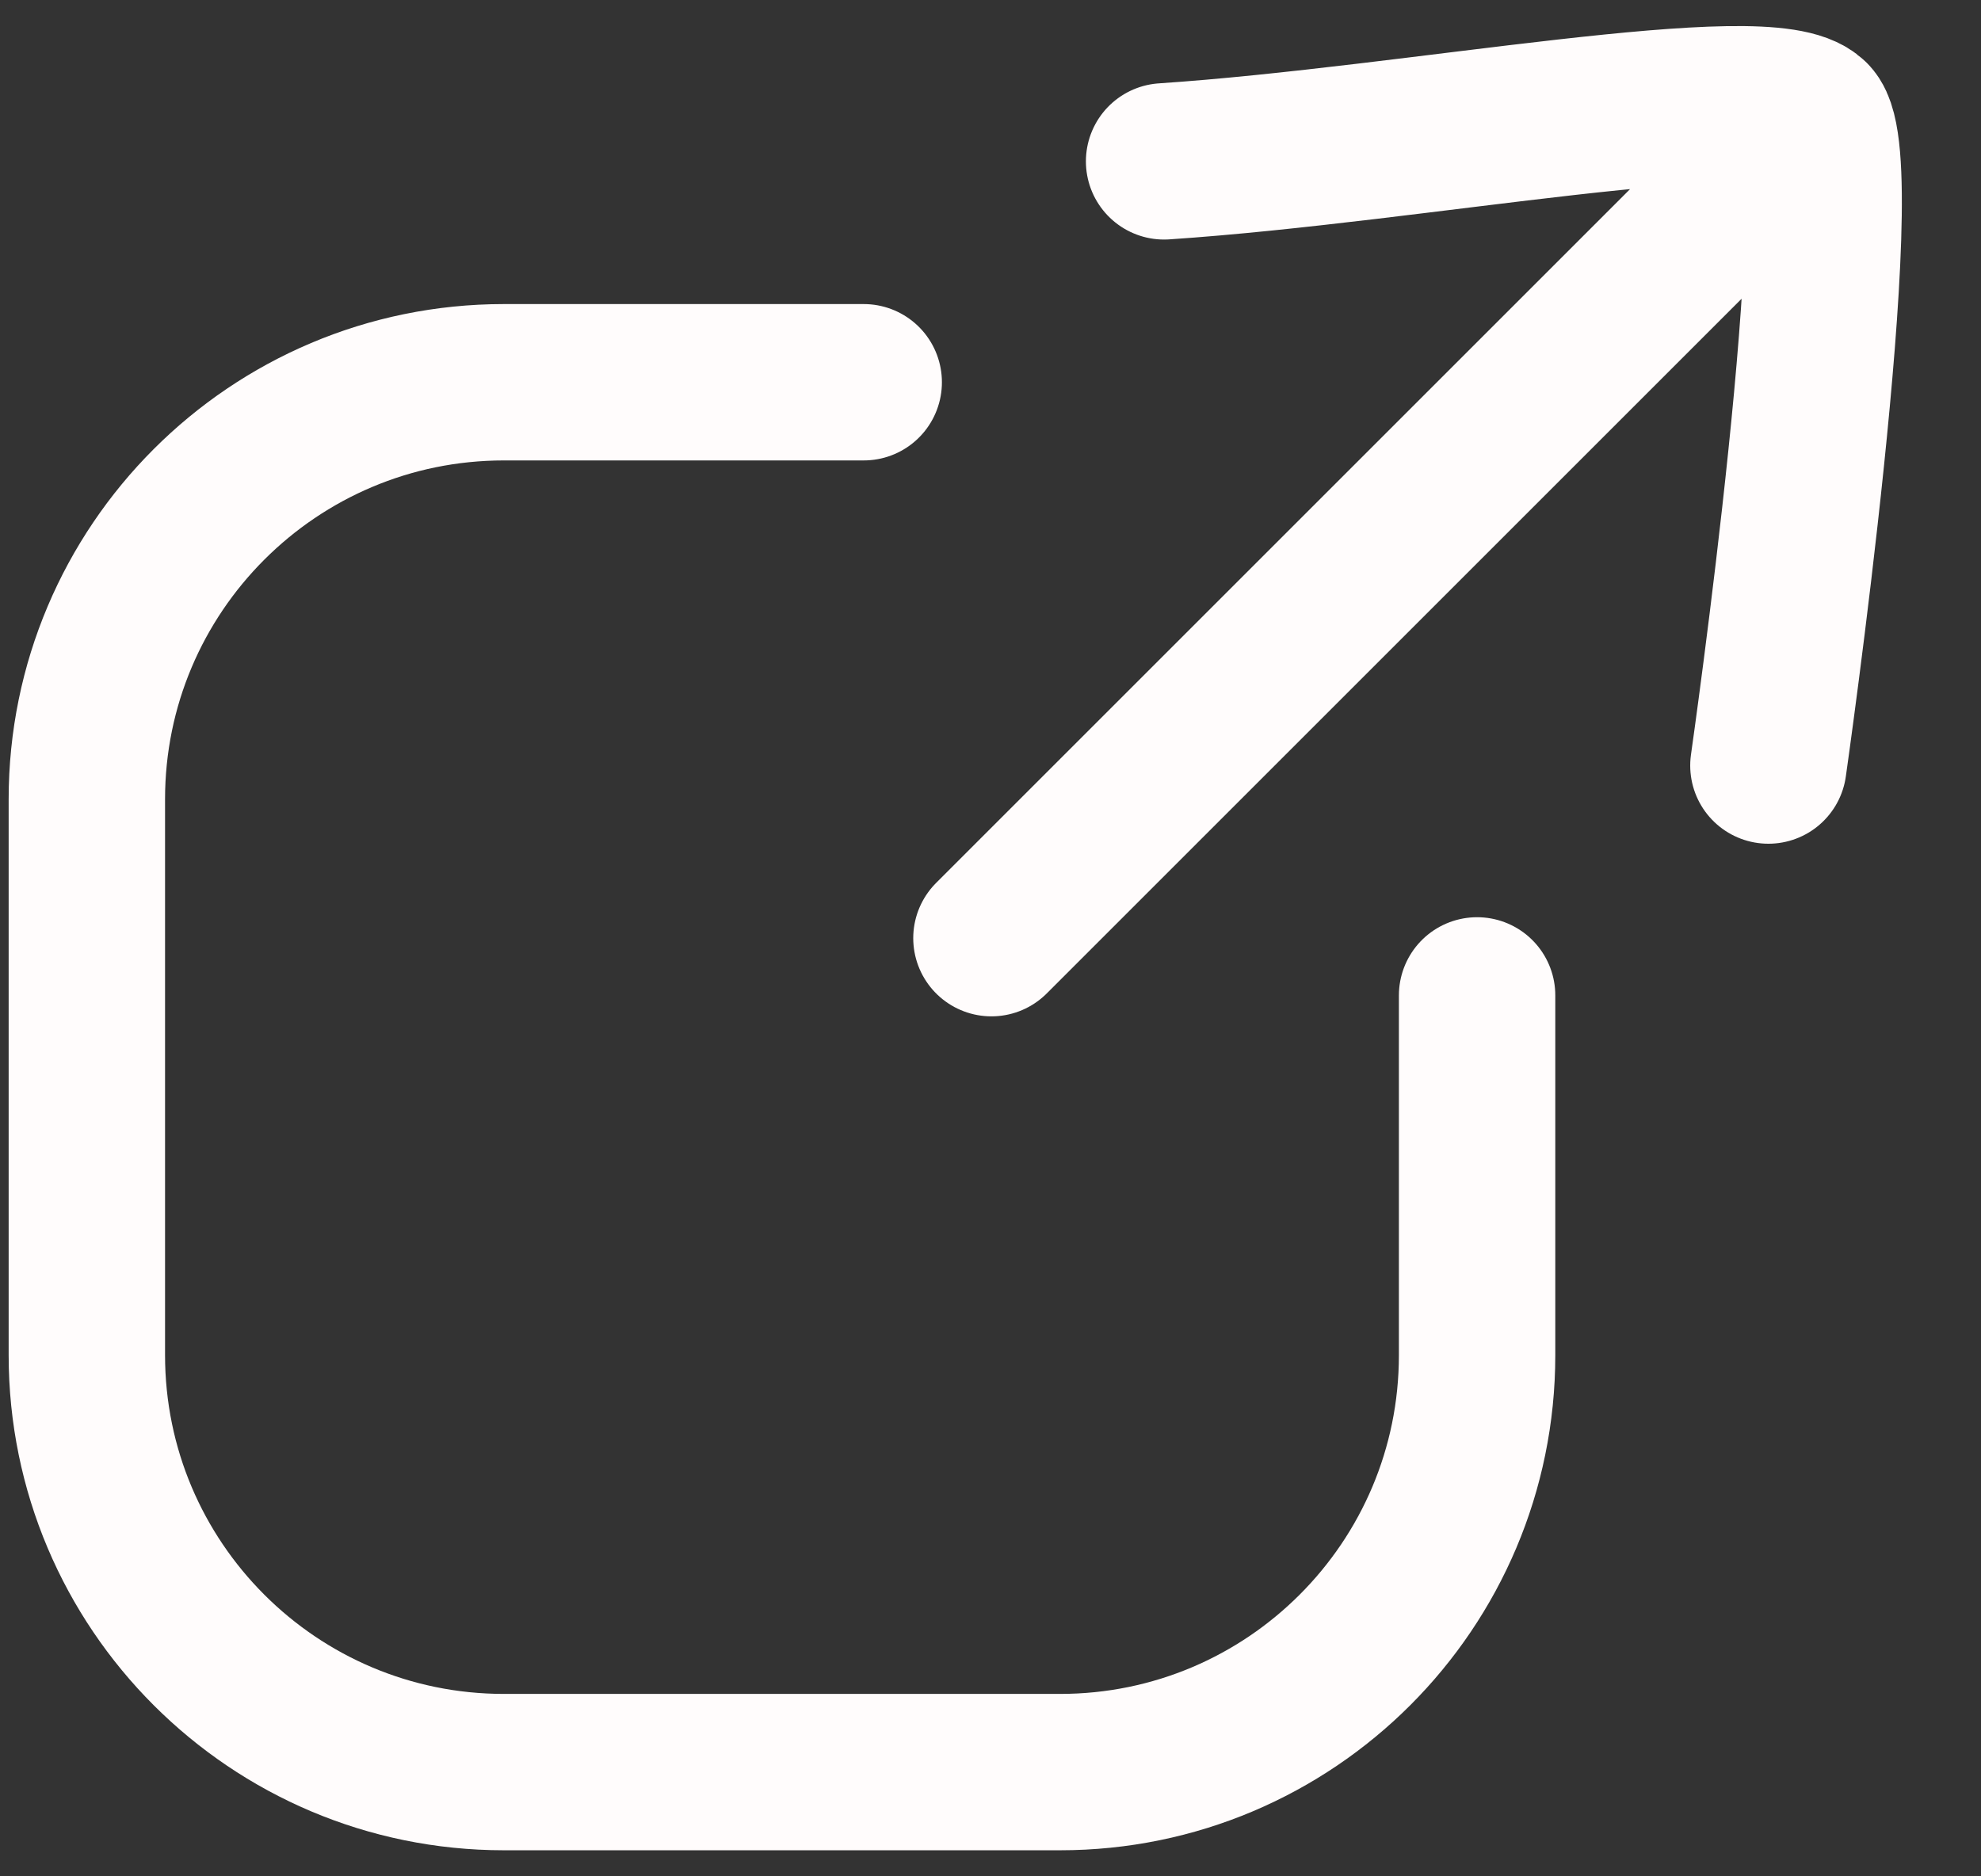 <?xml version="1.0" encoding="utf-8"?>
<svg xmlns="http://www.w3.org/2000/svg" fill="none" height="100%" overflow="visible" preserveAspectRatio="none" style="display: block;" viewBox="0 0 19 18" width="100%">
<rect x="0" y="0" width="19" height="18" fill="#333333" stroke="none"/>
<g id="external-link">
<path d="M14.167 9.549V13C14.167 15.209 12.376 17 10.167 17H4.833C2.624 17 0.833 15.209 0.833 13V7.667C0.833 5.458 2.624 3.667 4.833 3.667H8.284" id="Rectangle 2" stroke="#FFFCFC" stroke-linecap="round" stroke-width="1.5"/>
<path d="M9.509 9L17.375 1.134M17.375 1.134C17.789 1.548 16.961 7.344 16.961 7.344M17.375 1.134C16.961 0.719 13.59 1.386 11.165 1.548" id="Vector 2" stroke="#FFFCFC" stroke-linecap="round" stroke-width="1.5"/>
</g>
</svg>